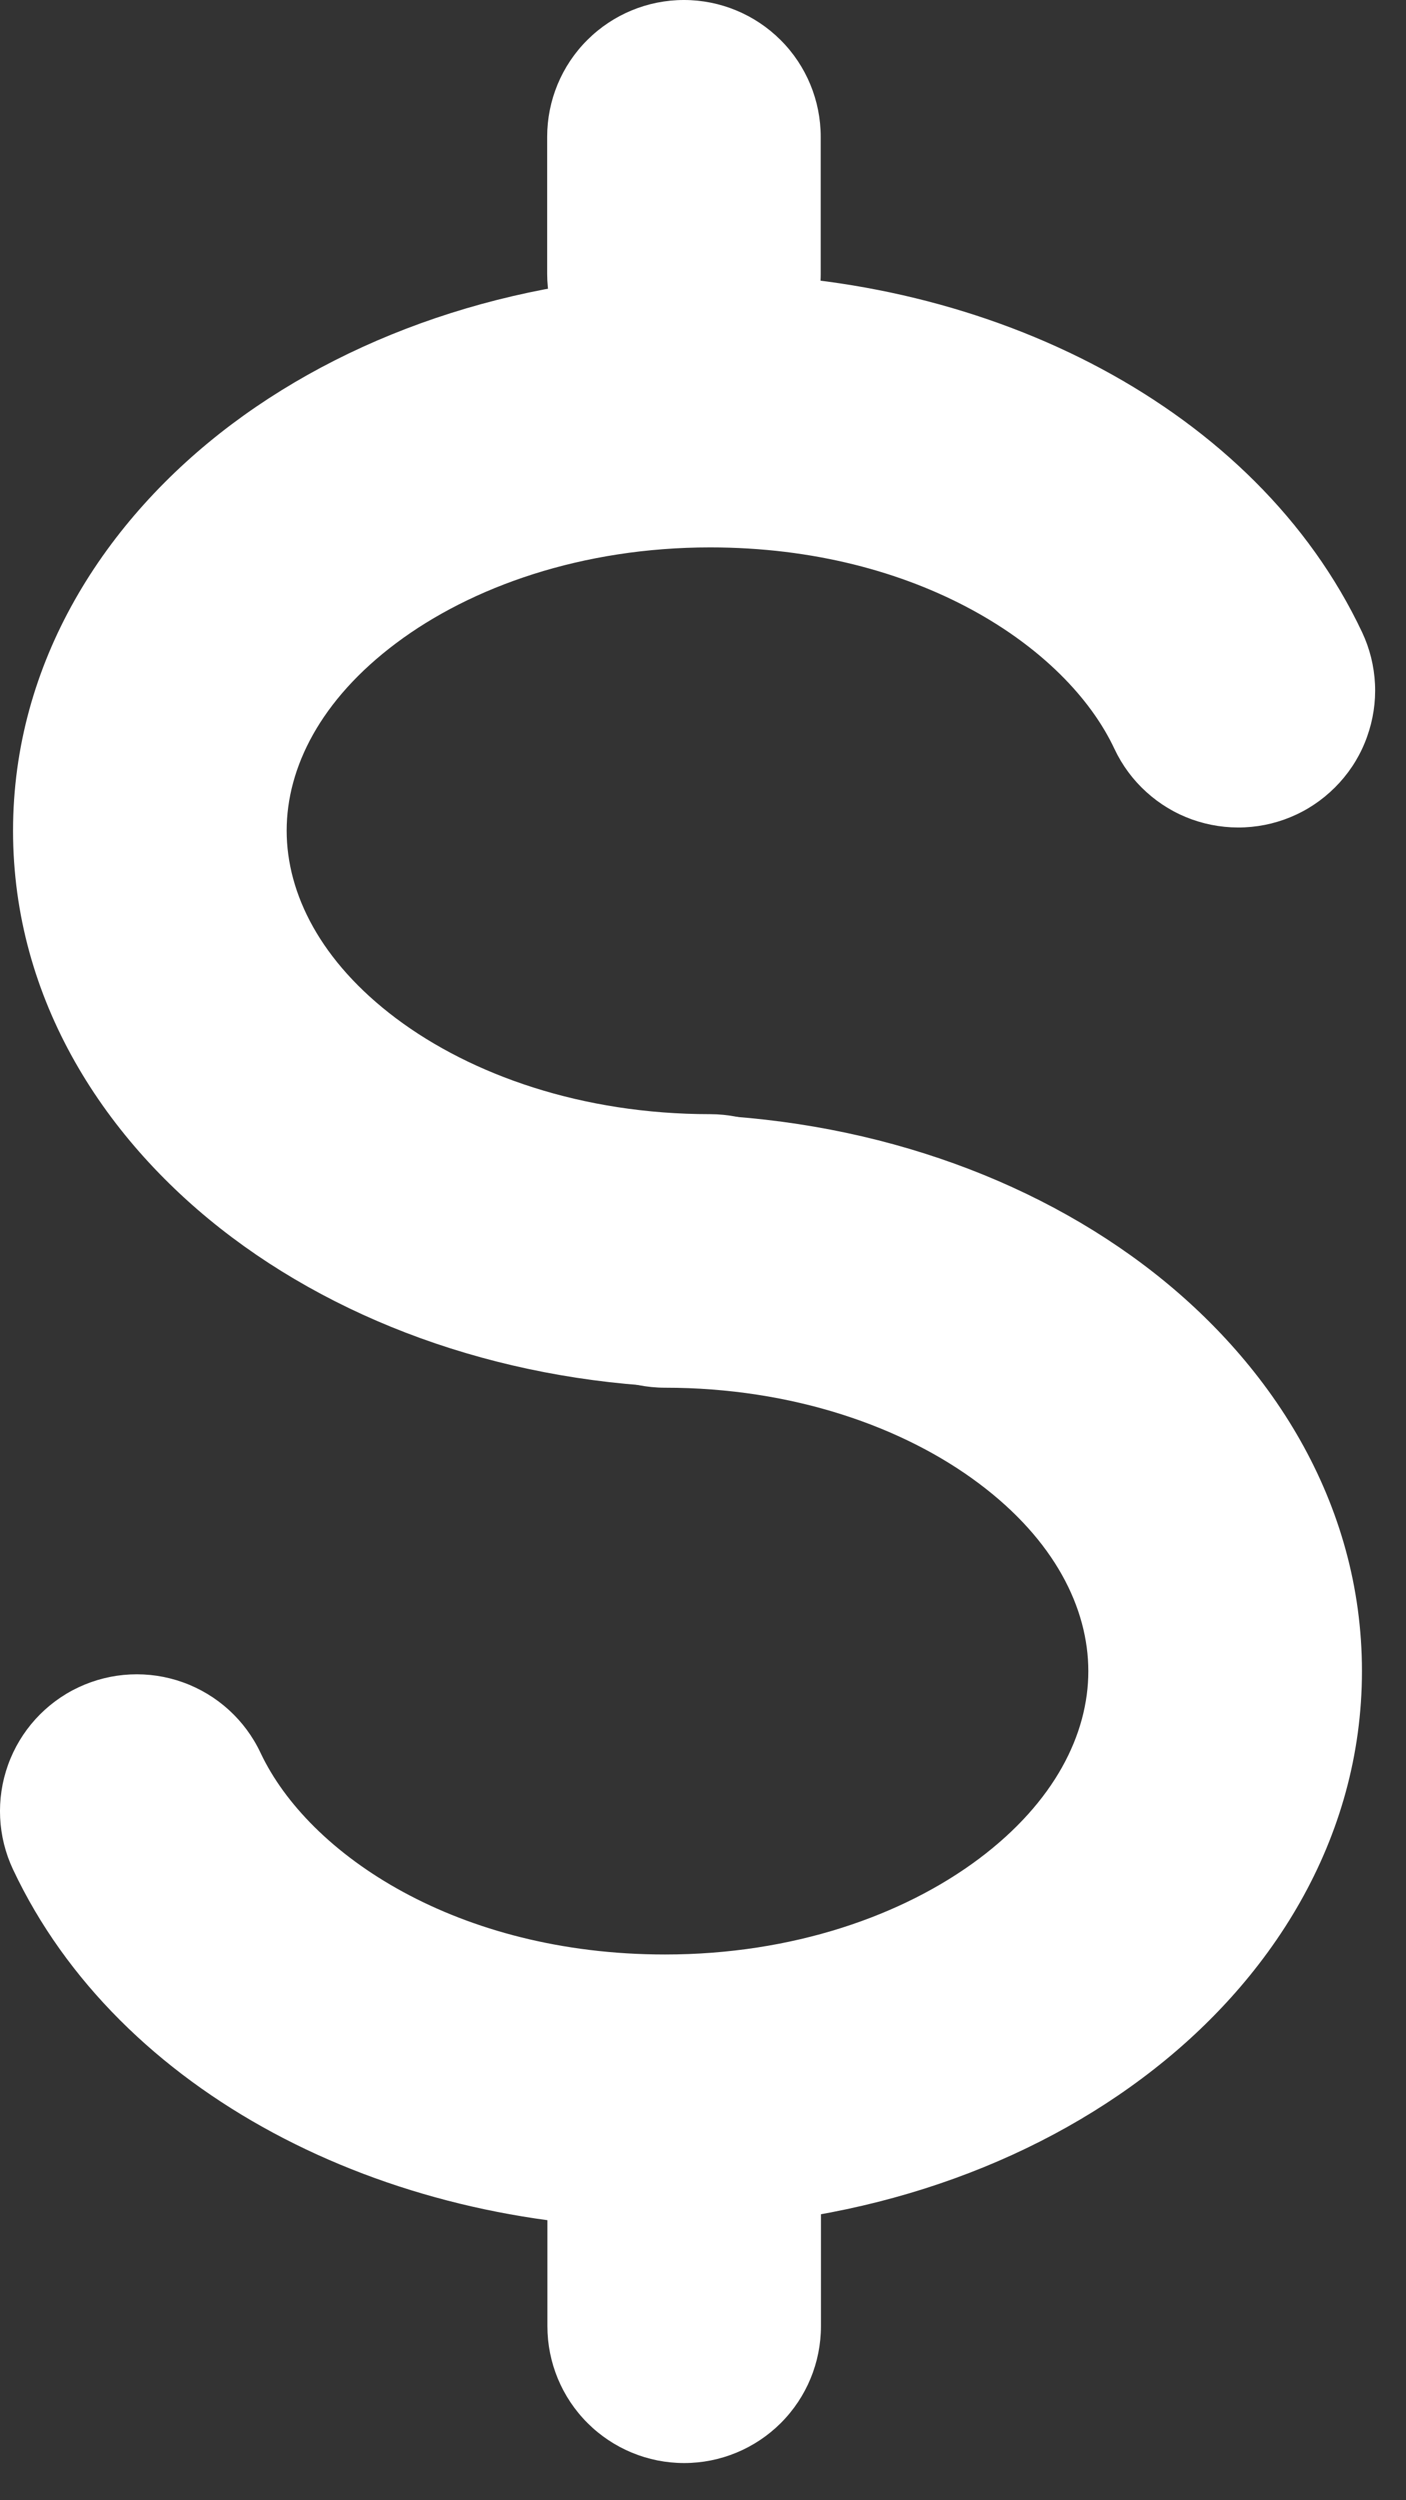 <?xml version="1.0" encoding="utf-8"?>
<svg xmlns="http://www.w3.org/2000/svg" fill="none" height="100%" overflow="visible" preserveAspectRatio="none" style="display: block;" viewBox="0 0 18 32" width="100%">
<rect x="0" y="0" width="18" height="32" fill="#333333" stroke="none"/>
<g id="$">
<path clip-rule="evenodd" d="M5.071 8.232C4.106 8.955 3.67 9.822 3.67 10.631C3.67 11.44 4.106 12.309 5.071 13.034C6.038 13.759 7.453 14.26 9.09 14.26C9.555 14.26 10 14.444 10.329 14.773C10.657 15.101 10.842 15.547 10.842 16.011C10.842 16.476 10.657 16.921 10.329 17.25C10 17.578 9.555 17.763 9.09 17.763C6.768 17.763 4.598 17.059 2.969 15.836C1.341 14.614 0.167 12.792 0.167 10.633C0.167 8.474 1.341 6.65 2.969 5.428C4.598 4.207 6.77 3.503 9.09 3.503C12.686 3.503 16.085 5.225 17.438 8.092C17.536 8.3 17.592 8.525 17.603 8.755C17.614 8.985 17.579 9.215 17.501 9.431C17.424 9.648 17.304 9.847 17.149 10.017C16.994 10.187 16.808 10.326 16.599 10.424C16.391 10.522 16.166 10.578 15.936 10.589C15.706 10.6 15.476 10.565 15.26 10.488C15.043 10.41 14.844 10.29 14.674 10.135C14.504 9.981 14.366 9.794 14.268 9.586C13.655 8.277 11.742 7.006 9.092 7.006C7.455 7.006 6.038 7.507 5.071 8.232Z" fill="white" fill-rule="evenodd" id="Vector"/>
<path clip-rule="evenodd" d="M12.534 23.789C13.499 23.065 13.933 22.198 13.933 21.389C13.933 20.58 13.499 19.71 12.532 18.986C11.567 18.262 10.15 17.761 8.514 17.761C8.05 17.761 7.604 17.576 7.276 17.248C6.947 16.919 6.763 16.474 6.763 16.009C6.763 15.545 6.947 15.099 7.276 14.771C7.604 14.442 8.05 14.258 8.514 14.258C10.837 14.258 13.007 14.962 14.635 16.184C16.264 17.407 17.436 19.228 17.436 21.388C17.436 23.547 16.264 25.37 14.633 26.591C13.005 27.813 10.837 28.517 8.514 28.517C4.919 28.517 1.518 26.796 0.167 23.927C-0.031 23.507 -0.054 23.025 0.103 22.588C0.26 22.151 0.584 21.794 1.004 21.596C1.425 21.398 1.906 21.375 2.343 21.532C2.78 21.689 3.137 22.013 3.335 22.433C3.952 23.743 5.864 25.015 8.514 25.015C10.152 25.015 11.567 24.514 12.534 23.789ZM8.756 0C9.22 0 9.666 0.185 9.994 0.513C10.323 0.841 10.507 1.287 10.507 1.751V3.503C10.507 3.967 10.323 4.413 9.994 4.741C9.666 5.07 9.22 5.254 8.756 5.254C8.291 5.254 7.846 5.07 7.518 4.741C7.189 4.413 7.005 3.967 7.005 3.503V1.751C7.005 1.287 7.189 0.841 7.518 0.513C7.846 0.185 8.291 0 8.756 0Z" fill="white" fill-rule="evenodd" id="Vector_2"/>
<path clip-rule="evenodd" d="M8.759 26.27C9.223 26.27 9.669 26.454 9.997 26.782C10.326 27.111 10.51 27.556 10.51 28.021V29.772C10.51 30.237 10.326 30.682 9.997 31.011C9.669 31.339 9.223 31.524 8.759 31.524C8.294 31.524 7.849 31.339 7.521 31.011C7.192 30.682 7.008 30.237 7.008 29.772V28.021C7.008 27.556 7.192 27.111 7.521 26.782C7.849 26.454 8.294 26.27 8.759 26.27Z" fill="white" fill-rule="evenodd" id="Vector_3"/>
</g>
</svg>